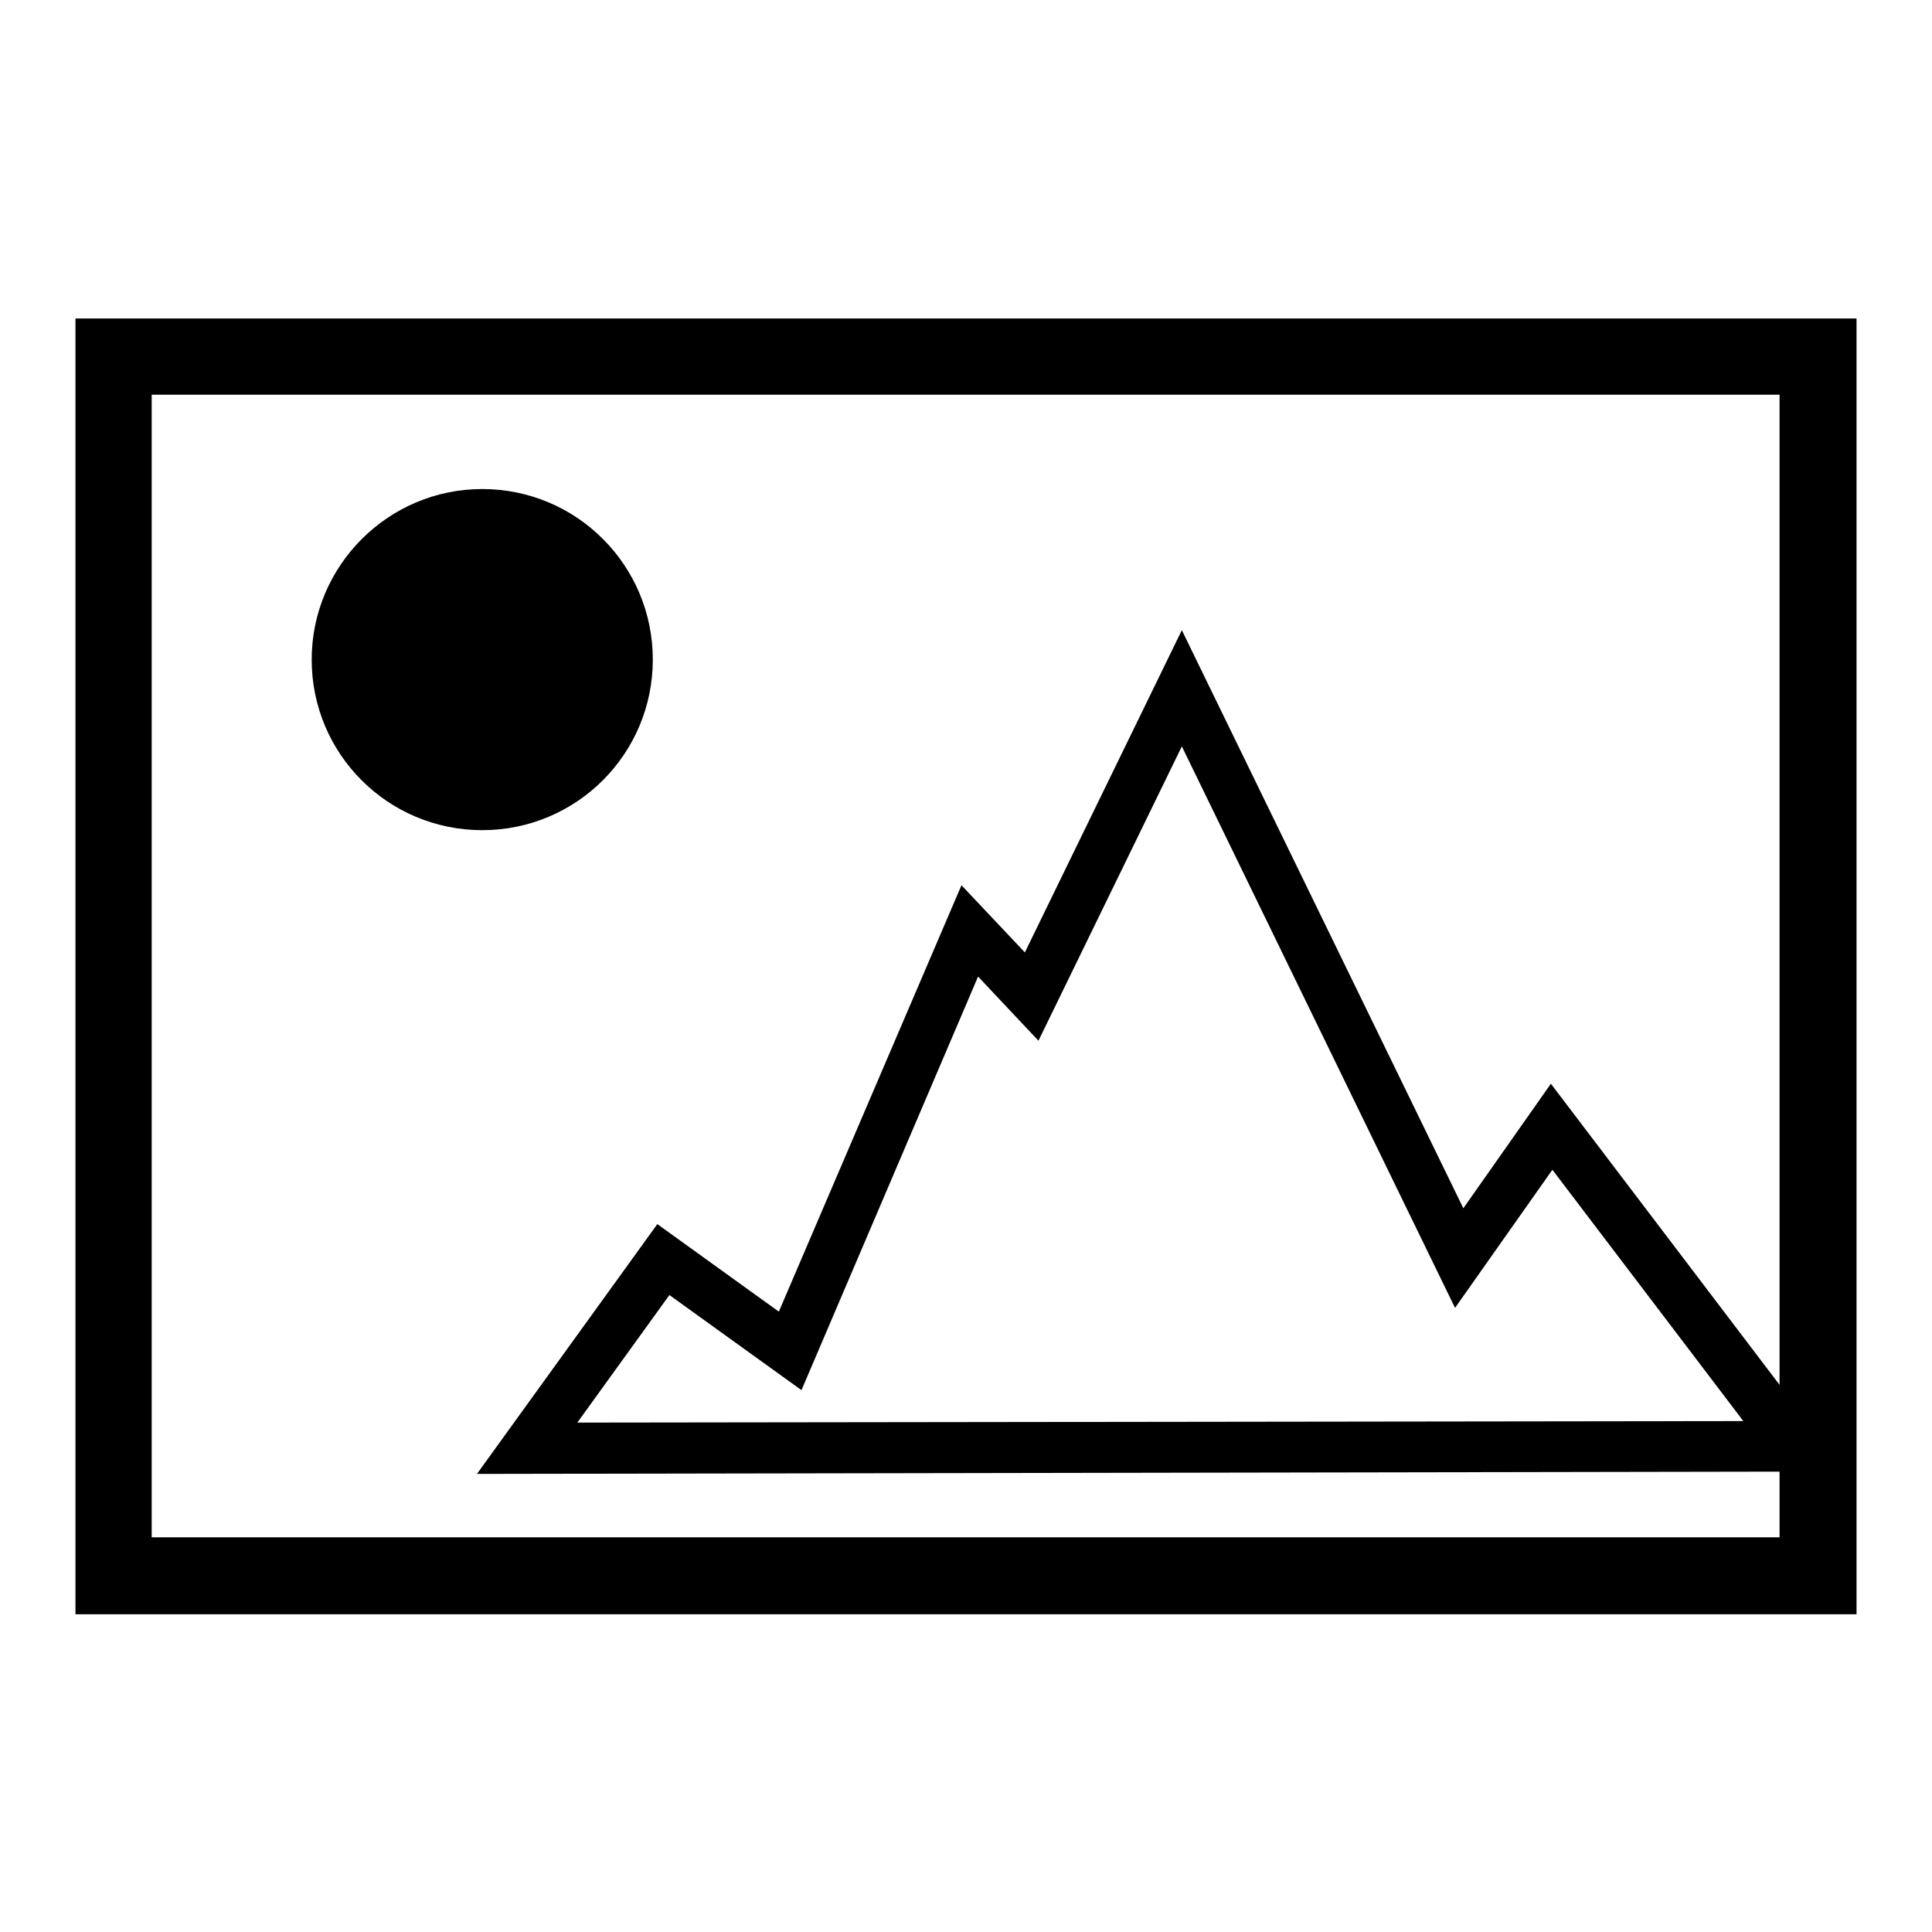 <?xml version="1.0" encoding="utf-8"?>
<!-- Svg Vector Icons : http://www.onlinewebfonts.com/icon -->
<!DOCTYPE svg PUBLIC "-//W3C//DTD SVG 1.1//EN" "http://www.w3.org/Graphics/SVG/1.1/DTD/svg11.dtd">
<svg version="1.1" xmlns="http://www.w3.org/2000/svg" xmlns:xlink="http://www.w3.org/1999/xlink" x="0px" y="0px" viewBox="0 0 256 256" enable-background="new 0 0 256 256" xml:space="preserve">
<g> <path fill="#000000" d="M10,42.2v171.7h236V42.2H10z M20.1,203.7V52.3h215.7v131.2l-30.3-39.9l-11.6,16.5l-37.3-76.6l-20.8,42.7 l-8.4-8.9l-24.2,56.5l-16.1-11.6l-23.9,33.1l172.6-0.3v8.7H20.1z M231,188.3l-154.5,0.2l12.2-16.9l17.5,12.6l23.4-54.8l8,8.5l19-39 l36.2,74.4l12.9-18.3L231,188.3z M41.3,87.4c0,12.5,10.1,22.6,22.6,22.6s22.6-10.1,22.6-22.6c0-12.5-10.1-22.6-22.6-22.6 S41.3,75,41.3,87.4z"/></g>
</svg>